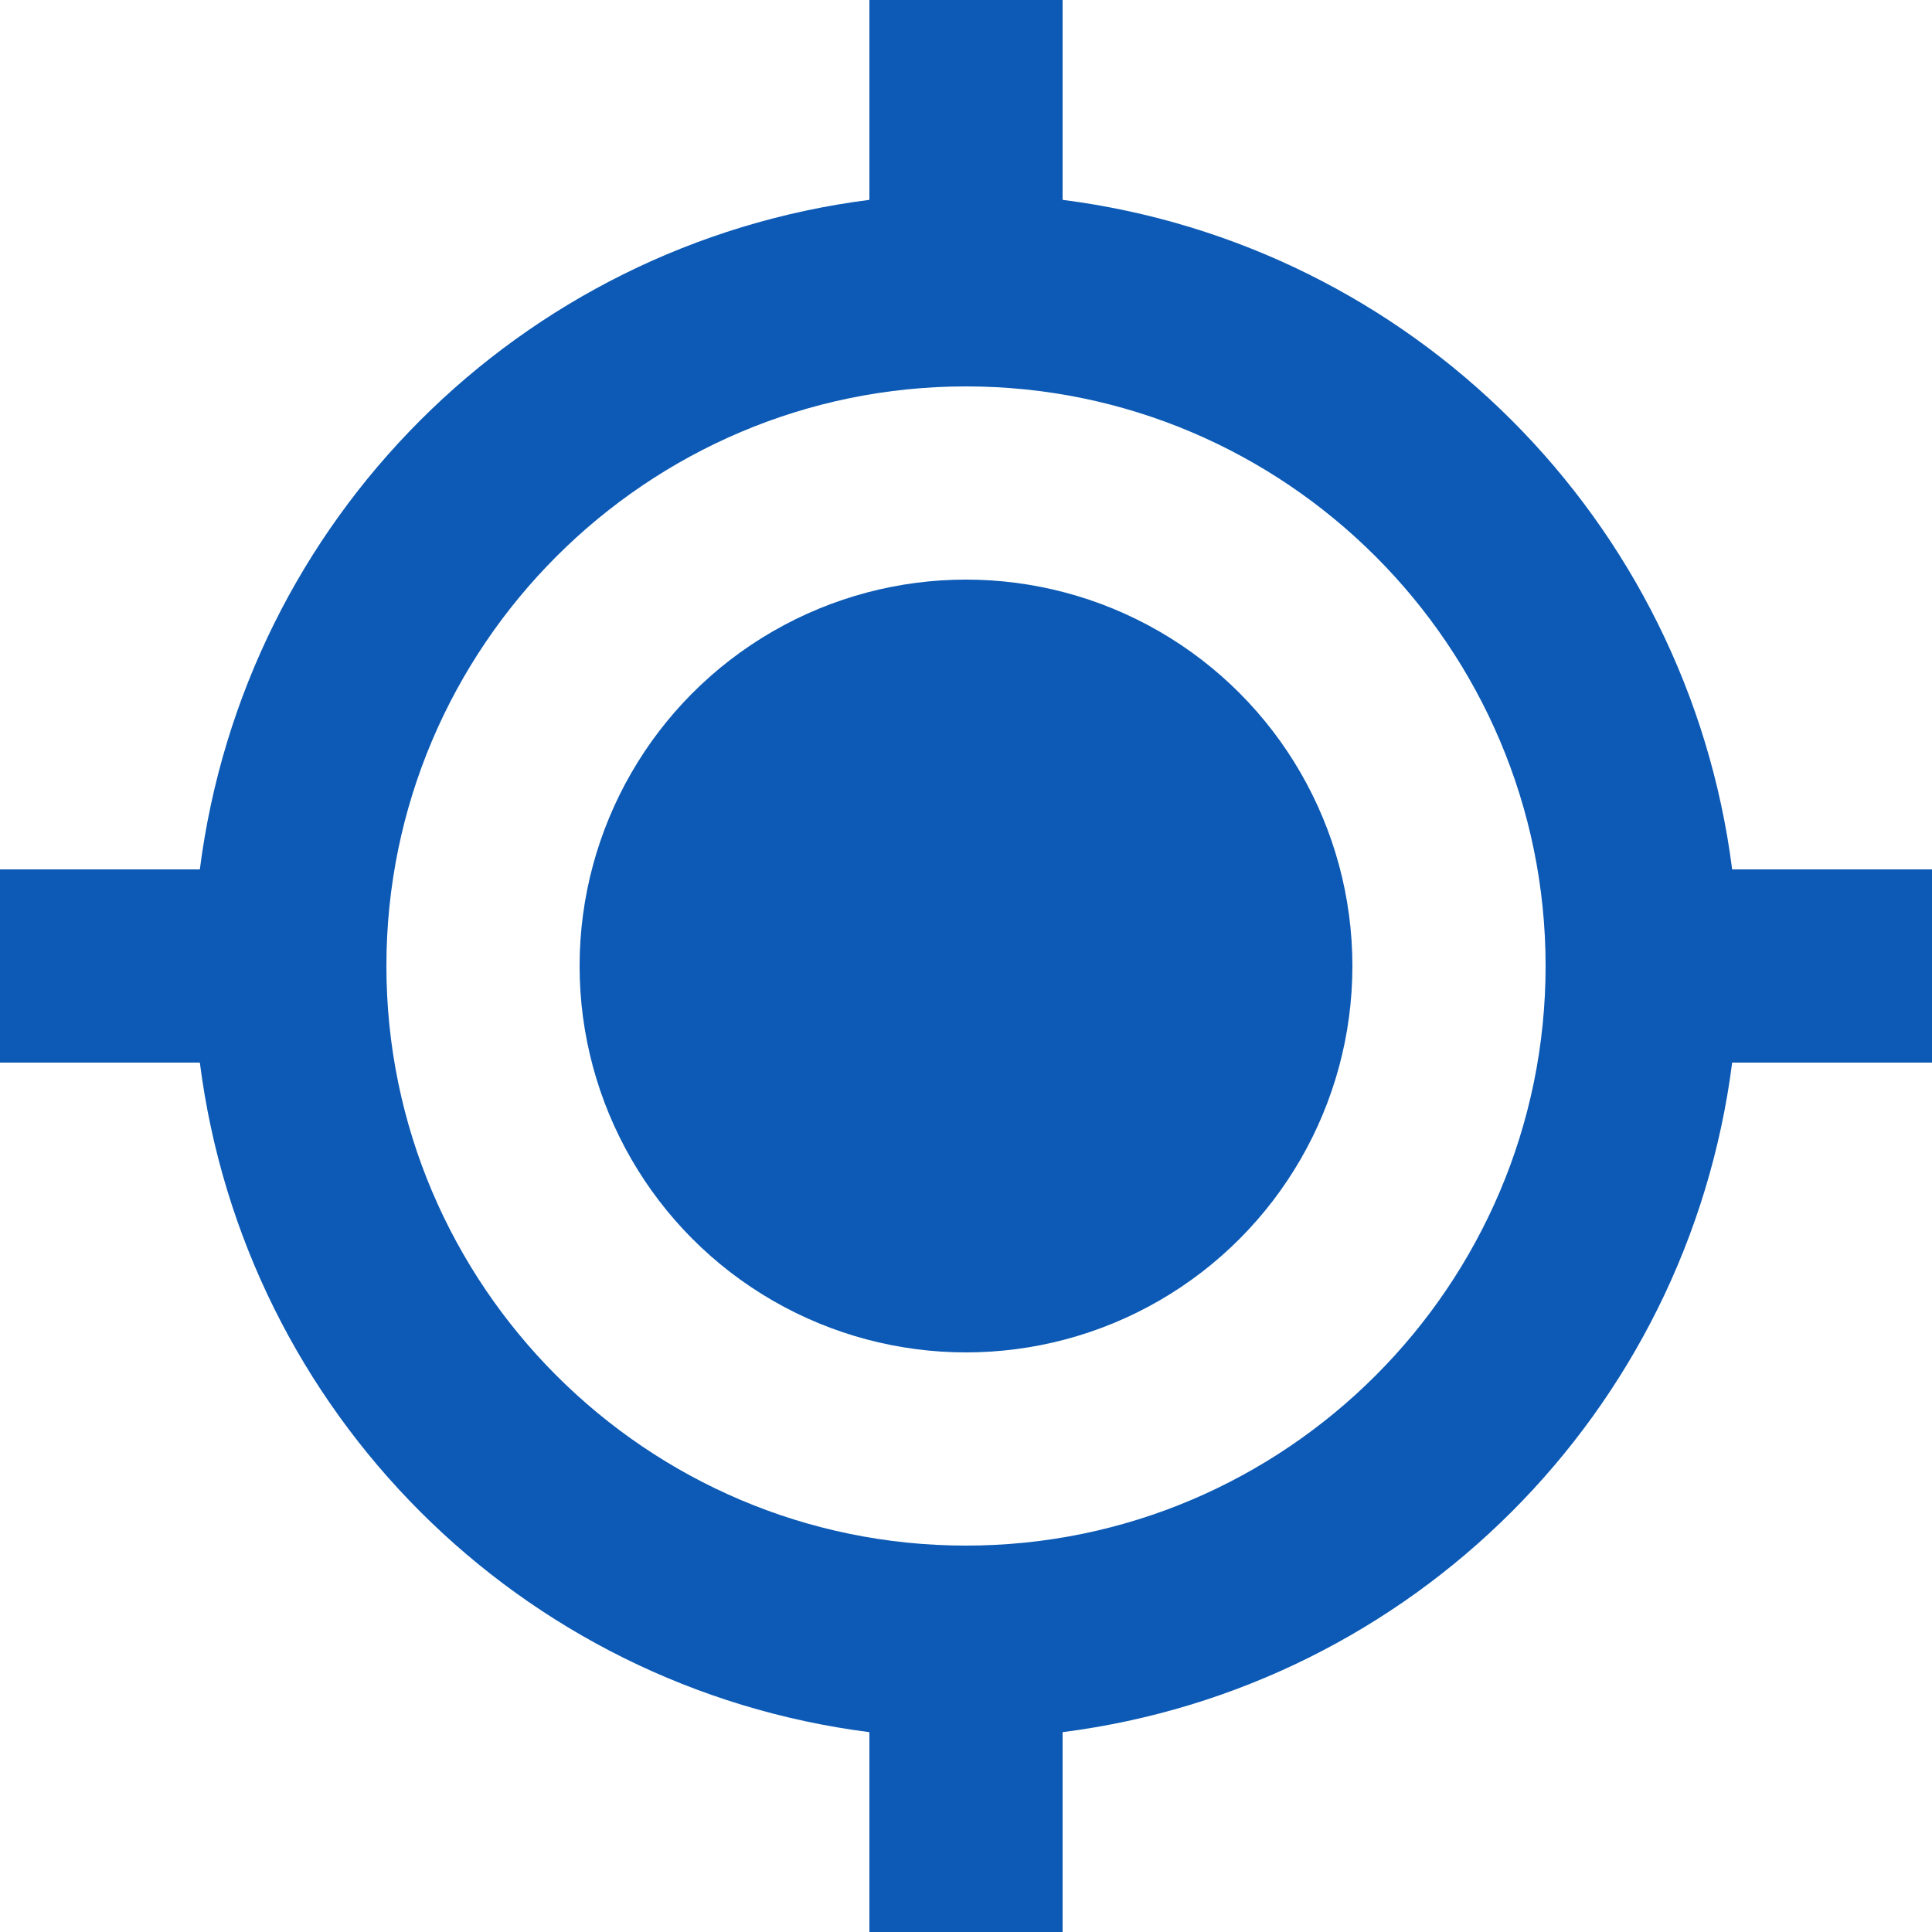 <svg xmlns="http://www.w3.org/2000/svg" id="Camada_1" width="32" height="32" viewBox="0 0 32 32"><defs><style>.cls-1{fill:#0c5ab5;stroke-width:0px;}</style></defs><circle class="cls-1" cx="16" cy="16" r="6.4"></circle><path class="cls-1" d="M17.6,3.31V0h-3.2v3.31c-5.79.74-10.35,5.3-11.09,11.09H0v3.2h3.31c.74,5.79,5.3,10.35,11.09,11.09v3.31h3.2v-3.31c5.79-.74,10.35-5.3,11.09-11.09h3.31v-3.2h-3.31c-.74-5.79-5.3-10.35-11.09-11.09ZM16,25.6c-5.29,0-9.6-4.31-9.6-9.6s4.31-9.6,9.6-9.6,9.6,4.31,9.6,9.6-4.31,9.6-9.6,9.6Z"></path></svg>